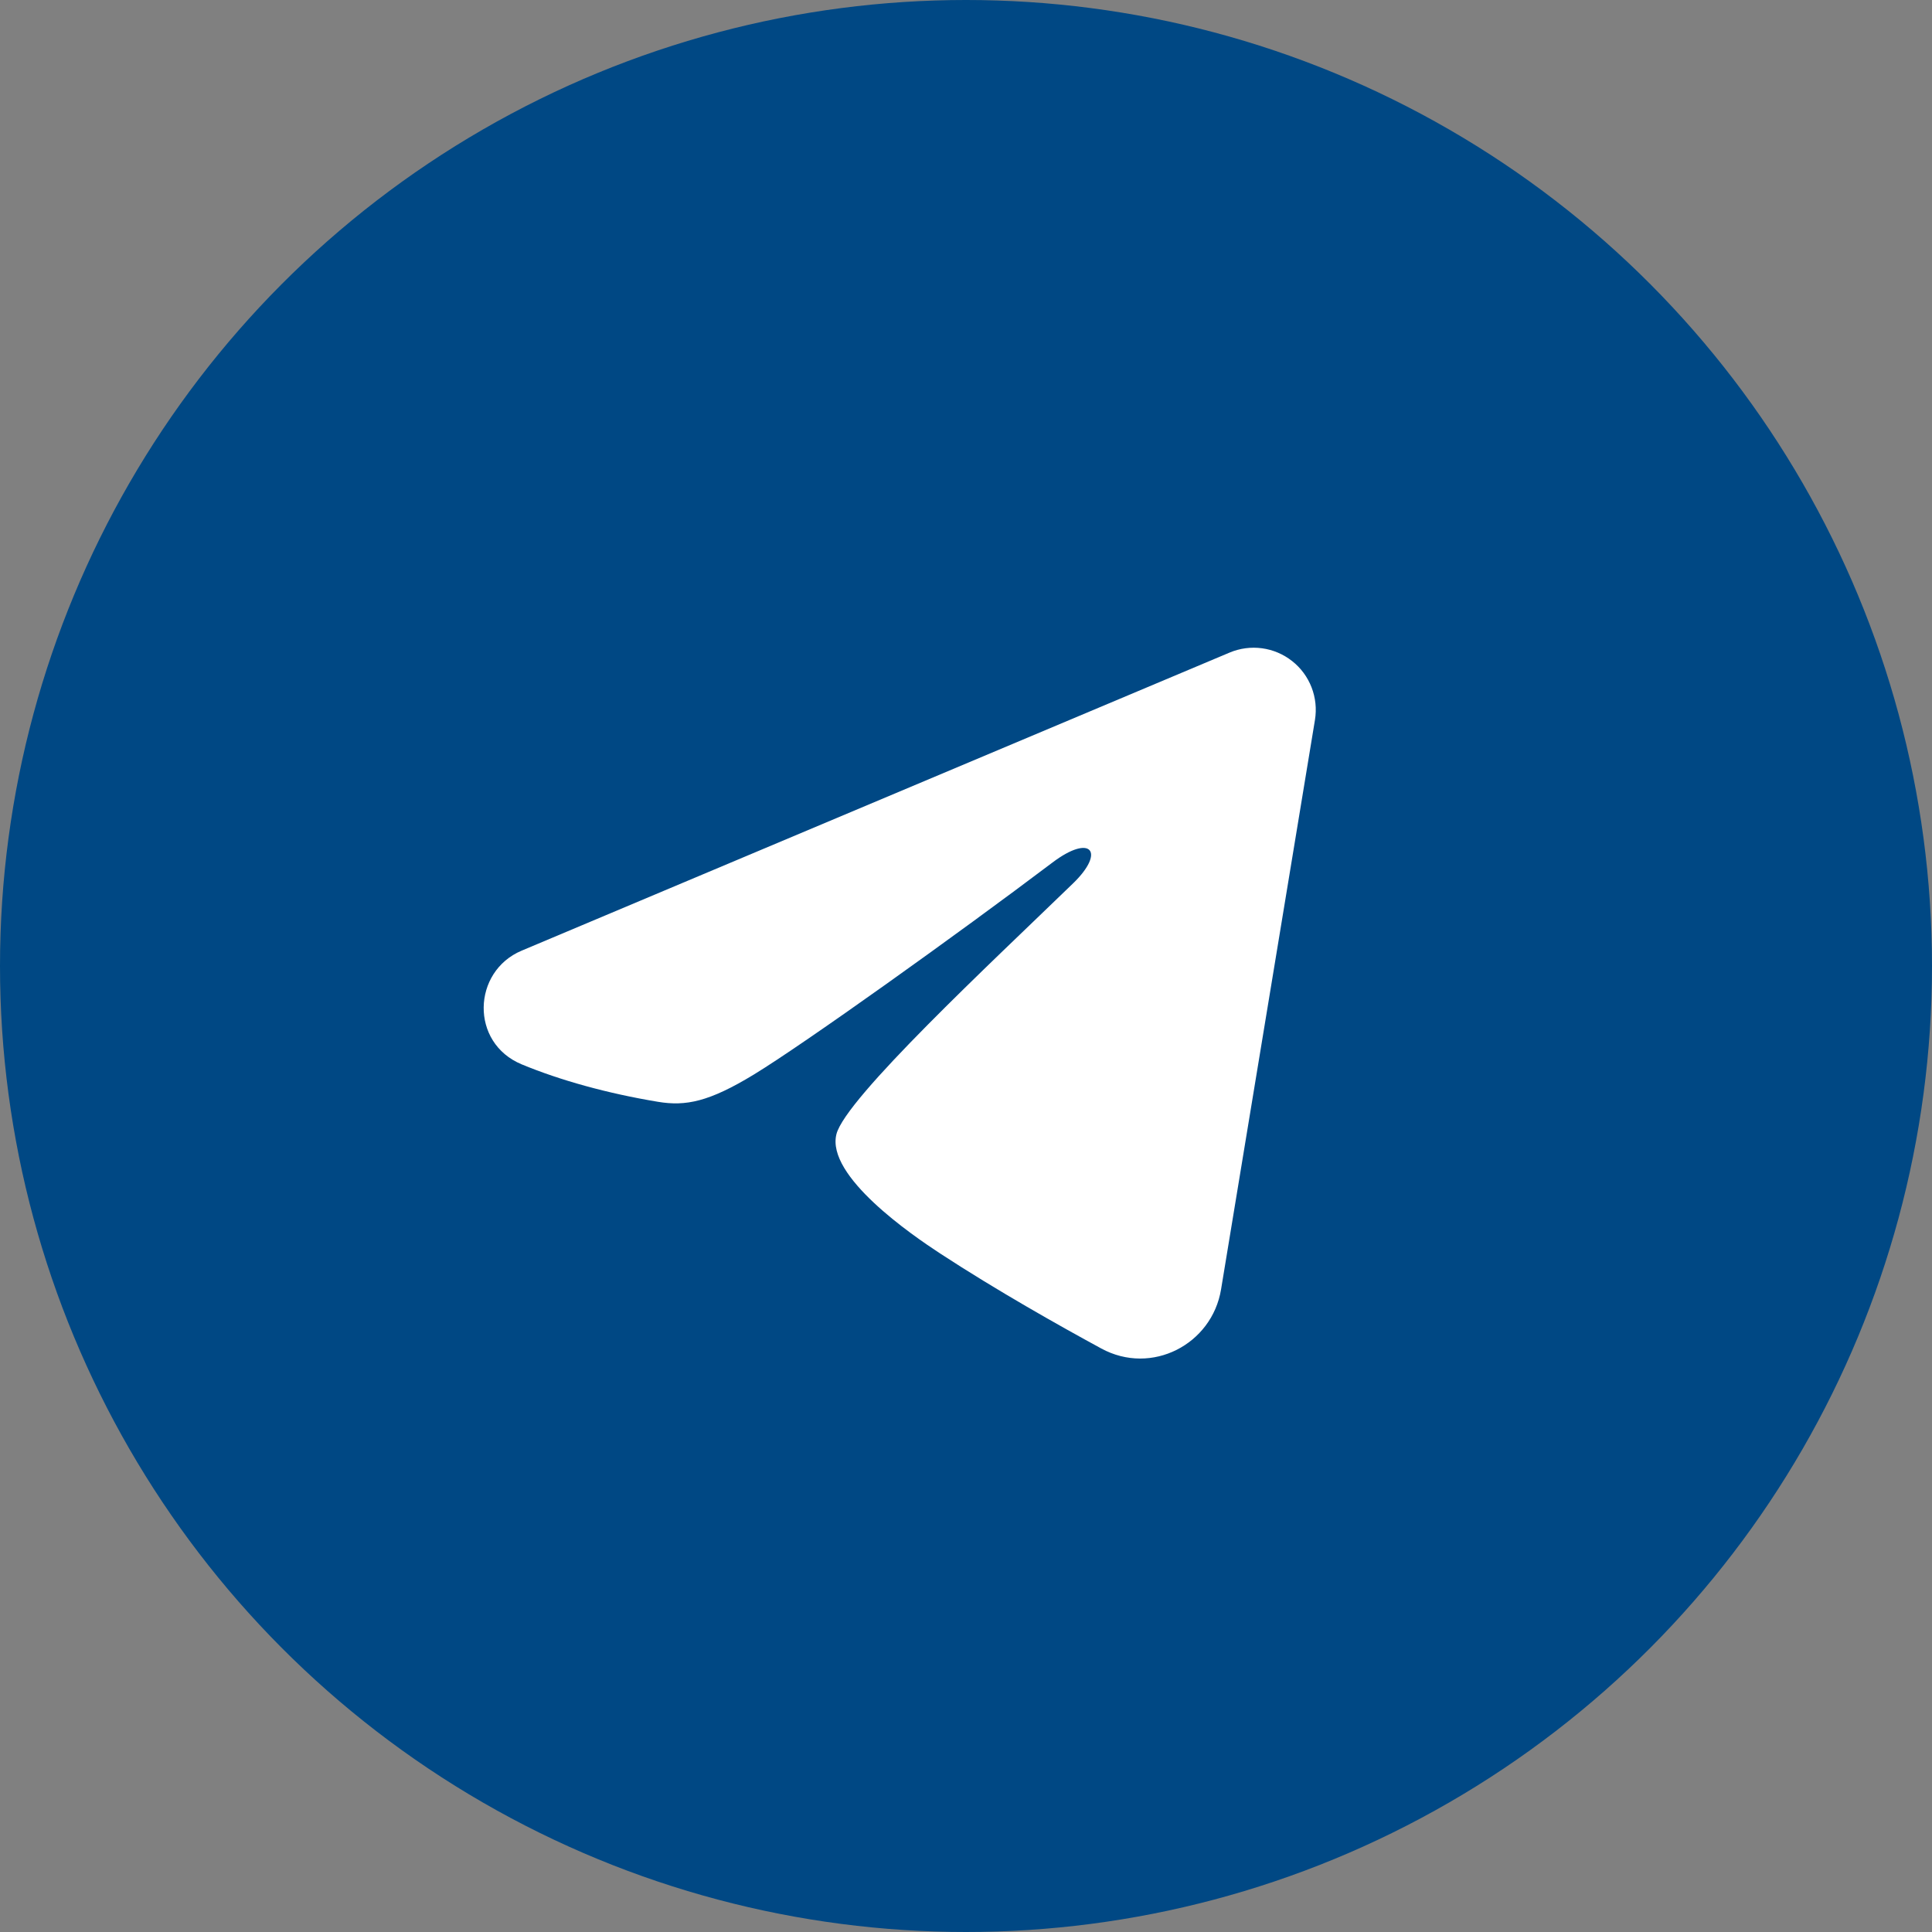 <?xml version="1.0" encoding="UTF-8"?> <svg xmlns="http://www.w3.org/2000/svg" width="66" height="66" viewBox="0 0 66 66" fill="none"><rect x="0" y="0" width="66" height="66" fill="#808080" stroke="none"/><circle cx="33" cy="33" r="33" fill="#004884"></circle><g clip-path="url(#clip0_15203_507)"><path fill-rule="evenodd" clip-rule="evenodd" d="M42.005 22.293C42.354 22.146 42.736 22.095 43.112 22.146C43.488 22.197 43.843 22.348 44.141 22.583C44.439 22.817 44.668 23.128 44.805 23.481C44.942 23.835 44.982 24.218 44.921 24.593L41.713 44.049C41.402 45.926 39.343 47.002 37.622 46.067C36.182 45.285 34.043 44.08 32.12 42.823C31.158 42.194 28.212 40.178 28.574 38.744C28.886 37.518 33.836 32.91 36.664 30.171C37.774 29.094 37.268 28.474 35.957 29.463C32.701 31.922 27.474 35.66 25.746 36.712C24.221 37.639 23.426 37.798 22.476 37.639C20.742 37.351 19.134 36.904 17.822 36.36C16.048 35.624 16.134 33.186 17.82 32.476L42.005 22.293Z" fill="white"></path></g><defs><clipPath id="clip0_15203_507"><rect width="33.943" height="33.943" fill="white" transform="translate(16.029 16.028)"></rect></clipPath></defs></svg> 